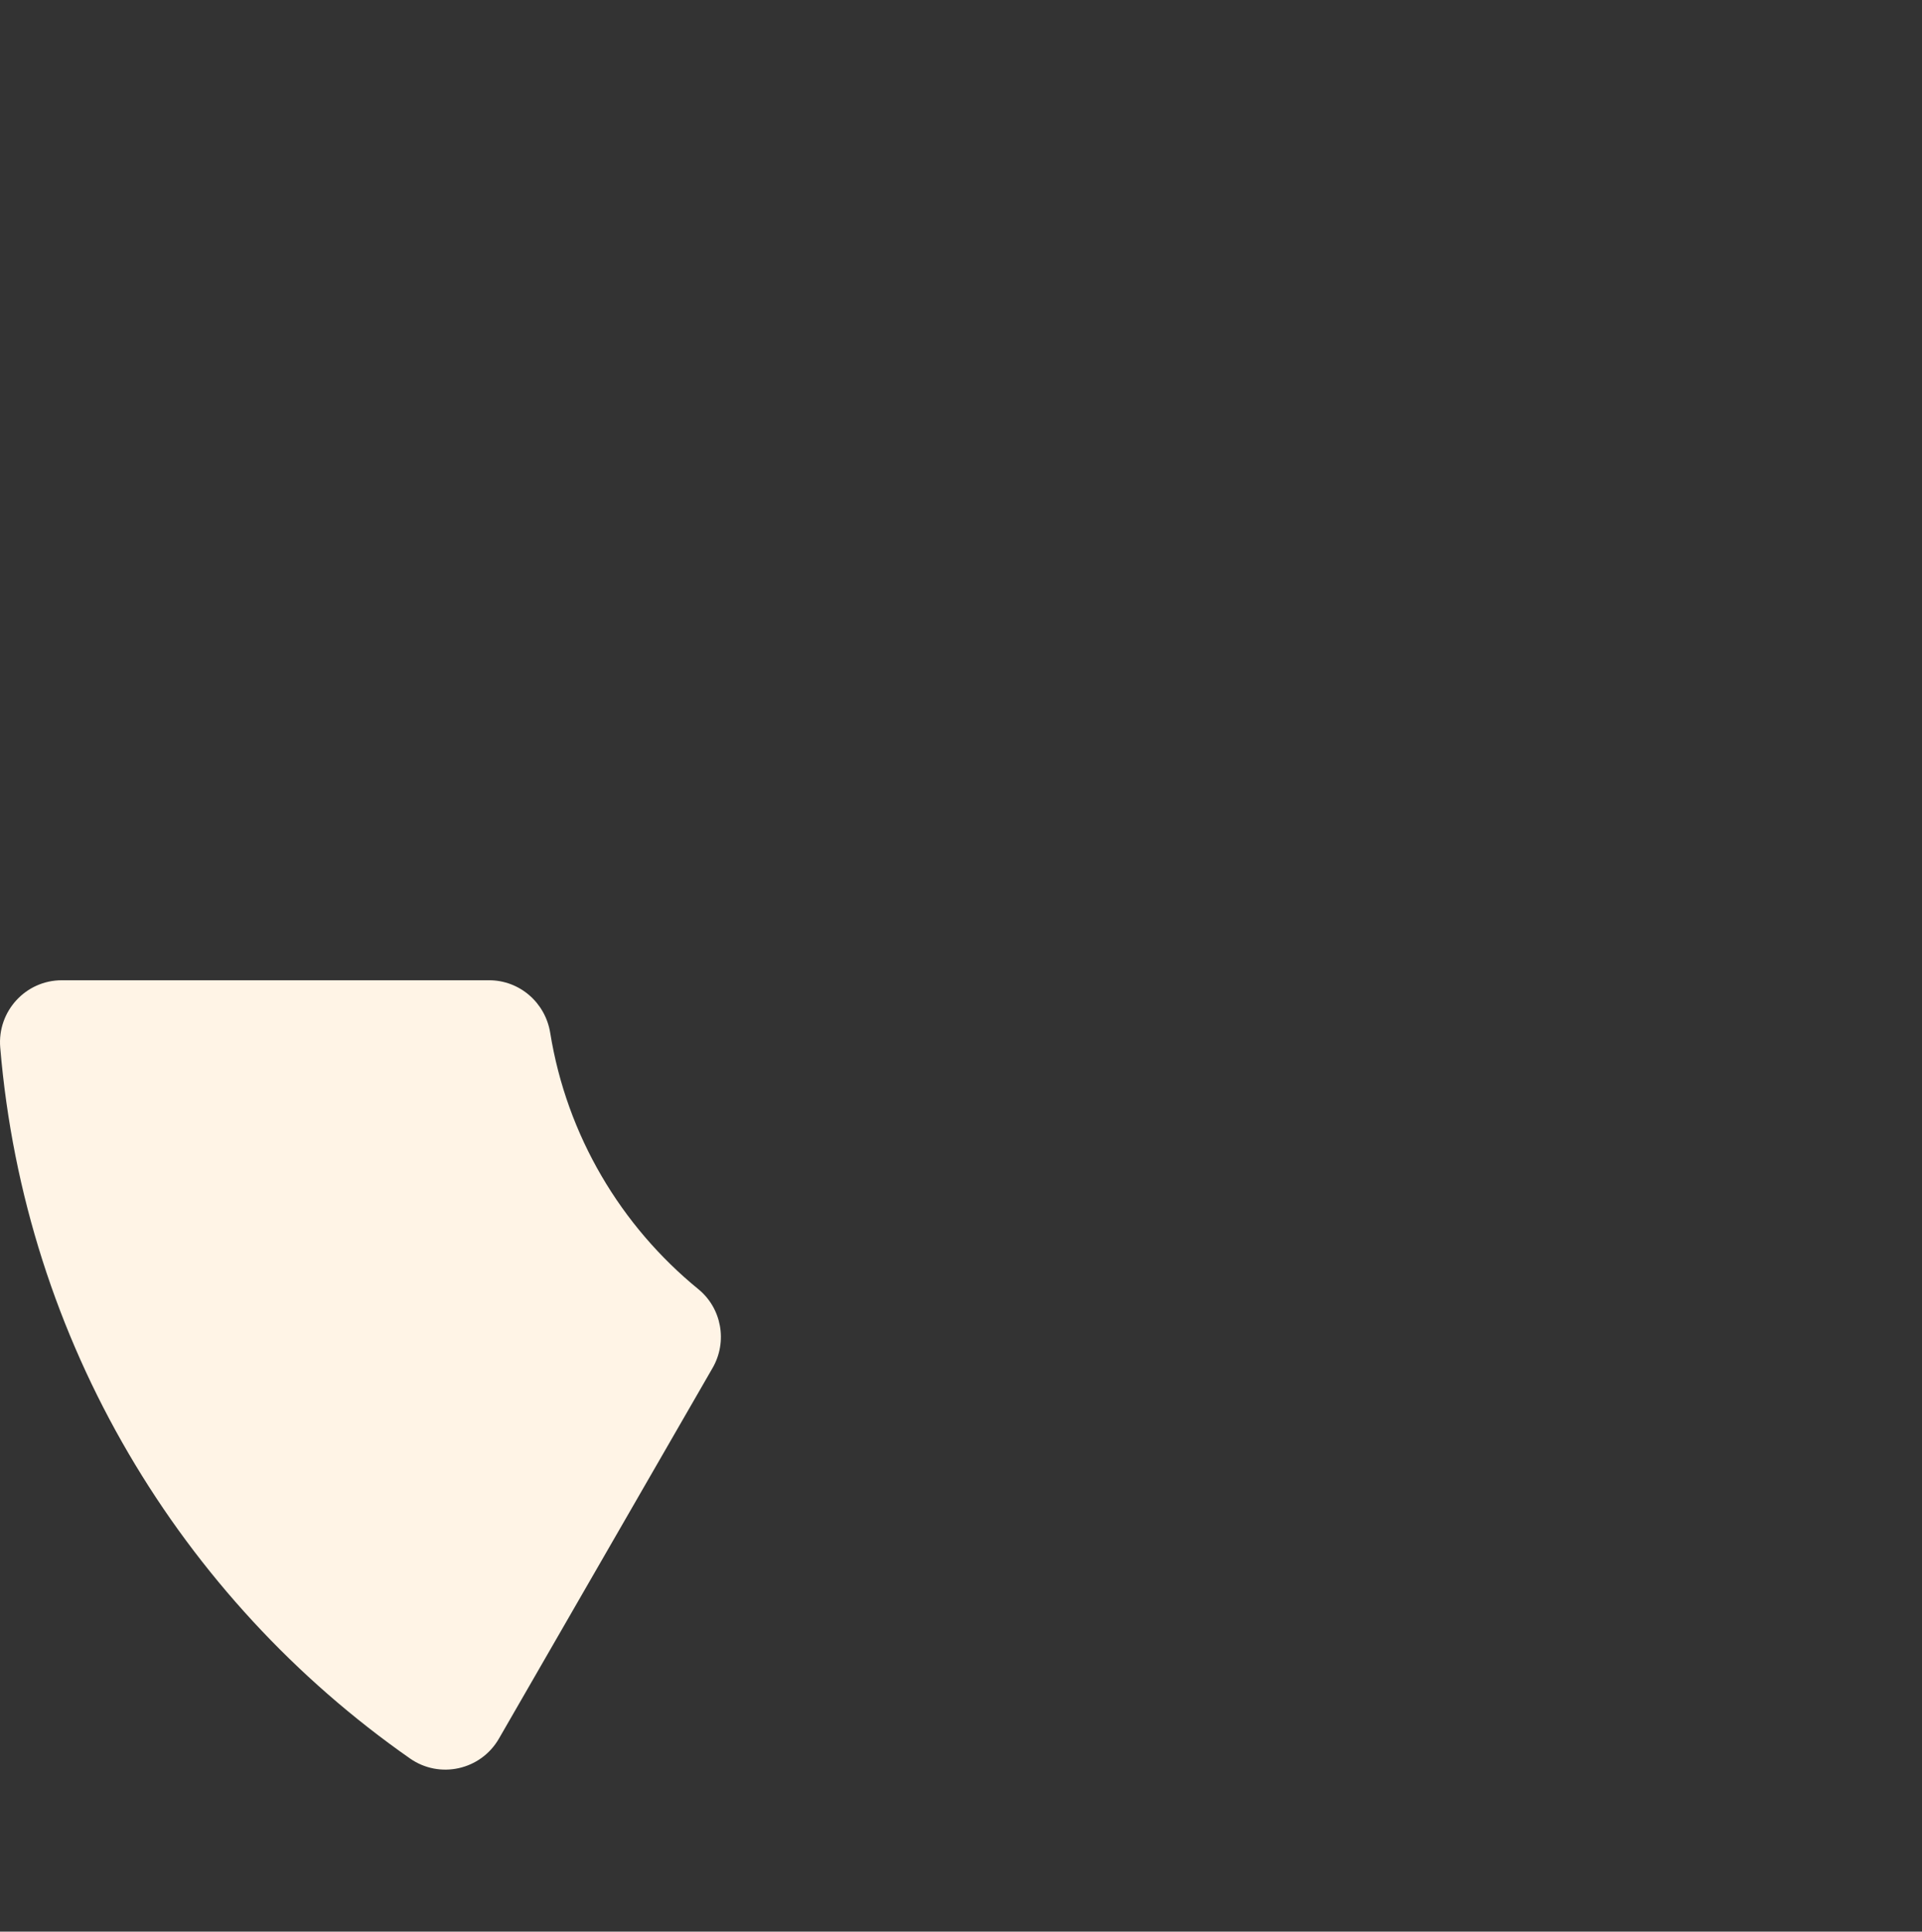 <?xml version="1.0" encoding="UTF-8"?> <svg xmlns="http://www.w3.org/2000/svg" width="599" height="602" viewBox="0 0 599 602" fill="none"><rect x="0" y="0" width="599" height="602" fill="#333333" stroke="none"/> <g clip-path="url(#clip0)"> <path d="M222.084 426.32L155.487 541.858C149.844 551.647 137.047 554.509 127.794 548.045C56.465 498.213 7.731 418.184 0.071 326.456C-0.873 315.188 7.975 305.502 19.263 305.502H152.431C161.947 305.502 169.954 312.474 171.475 321.883C176.644 353.964 193.55 382.115 217.635 401.771C224.935 407.733 226.791 418.152 222.084 426.32Z" fill="#FFF4E6"></path> </g> <defs> <clipPath id="clip0"> <rect width="599" height="602" fill="white"></rect> </clipPath> </defs> </svg> 